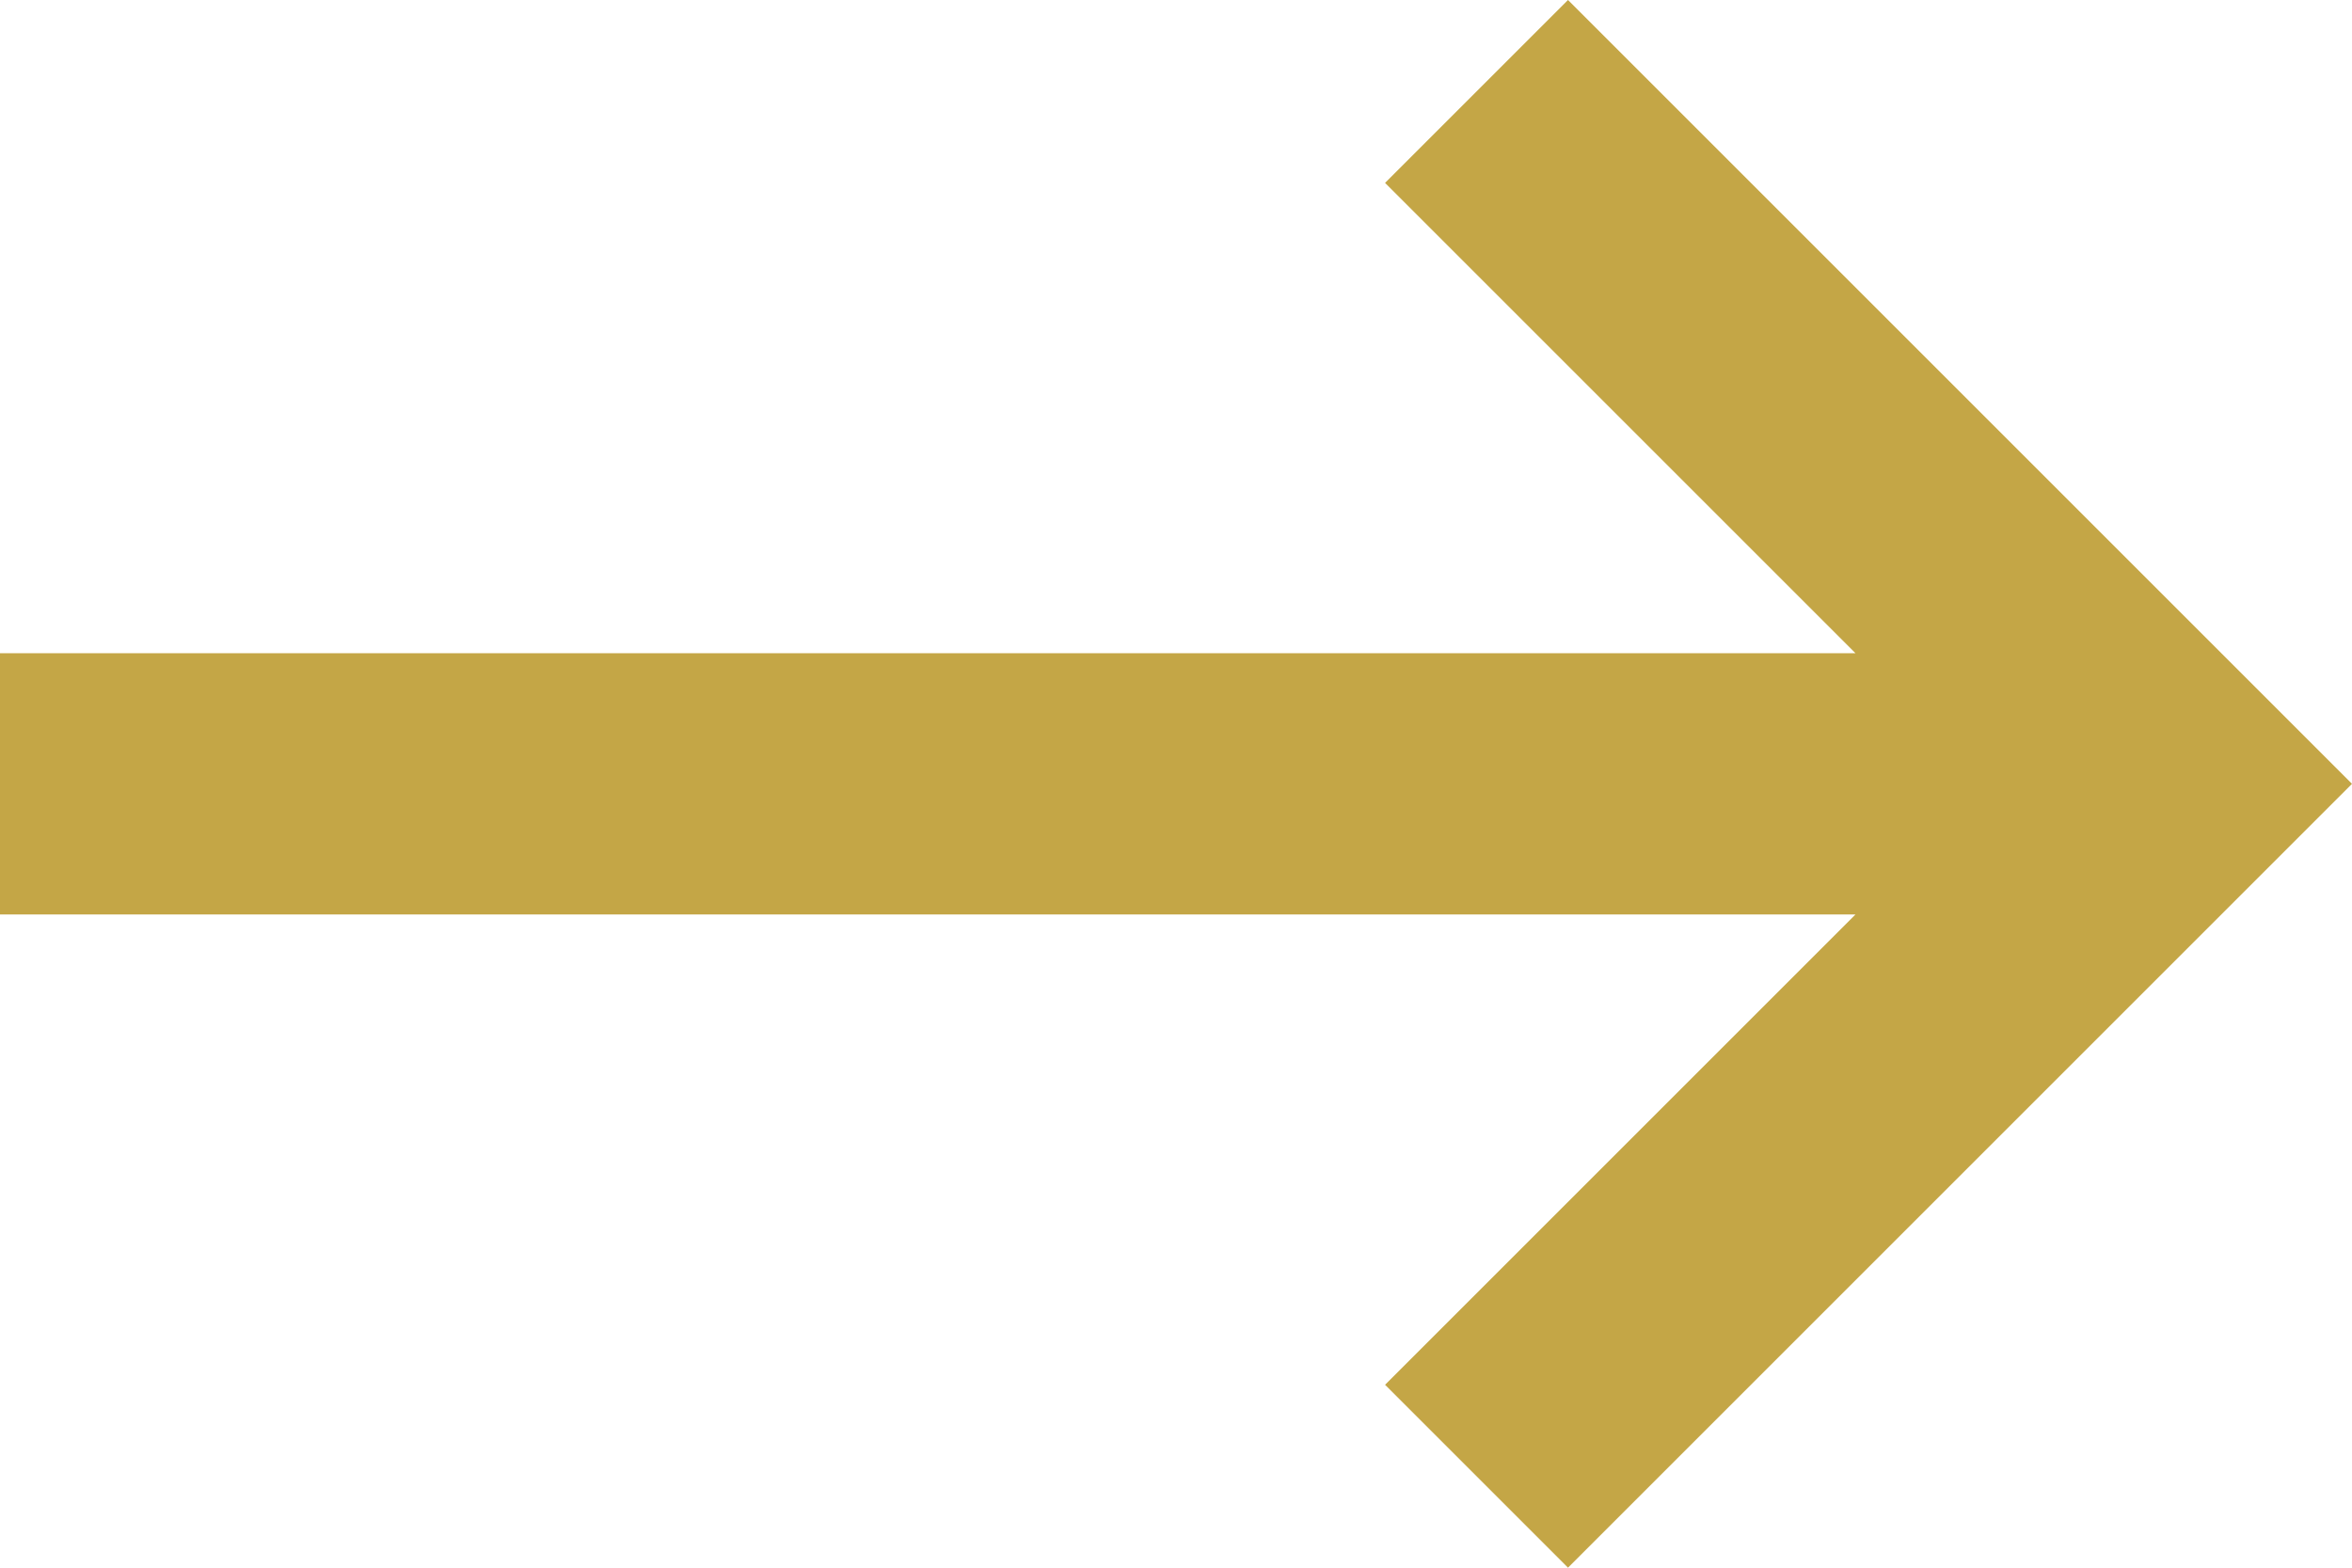 <svg xmlns="http://www.w3.org/2000/svg" width="18" height="12" viewBox="0 0 18 12">
  <path id="Path_85" data-name="Path 85" d="M0,81.5H14.2l-3.6-3.6L12,76.5l6,6-6,6-1.4-1.4,3.6-3.6H0Z" transform="translate(0 -76.5)" fill="#c4a646"/>
</svg>
